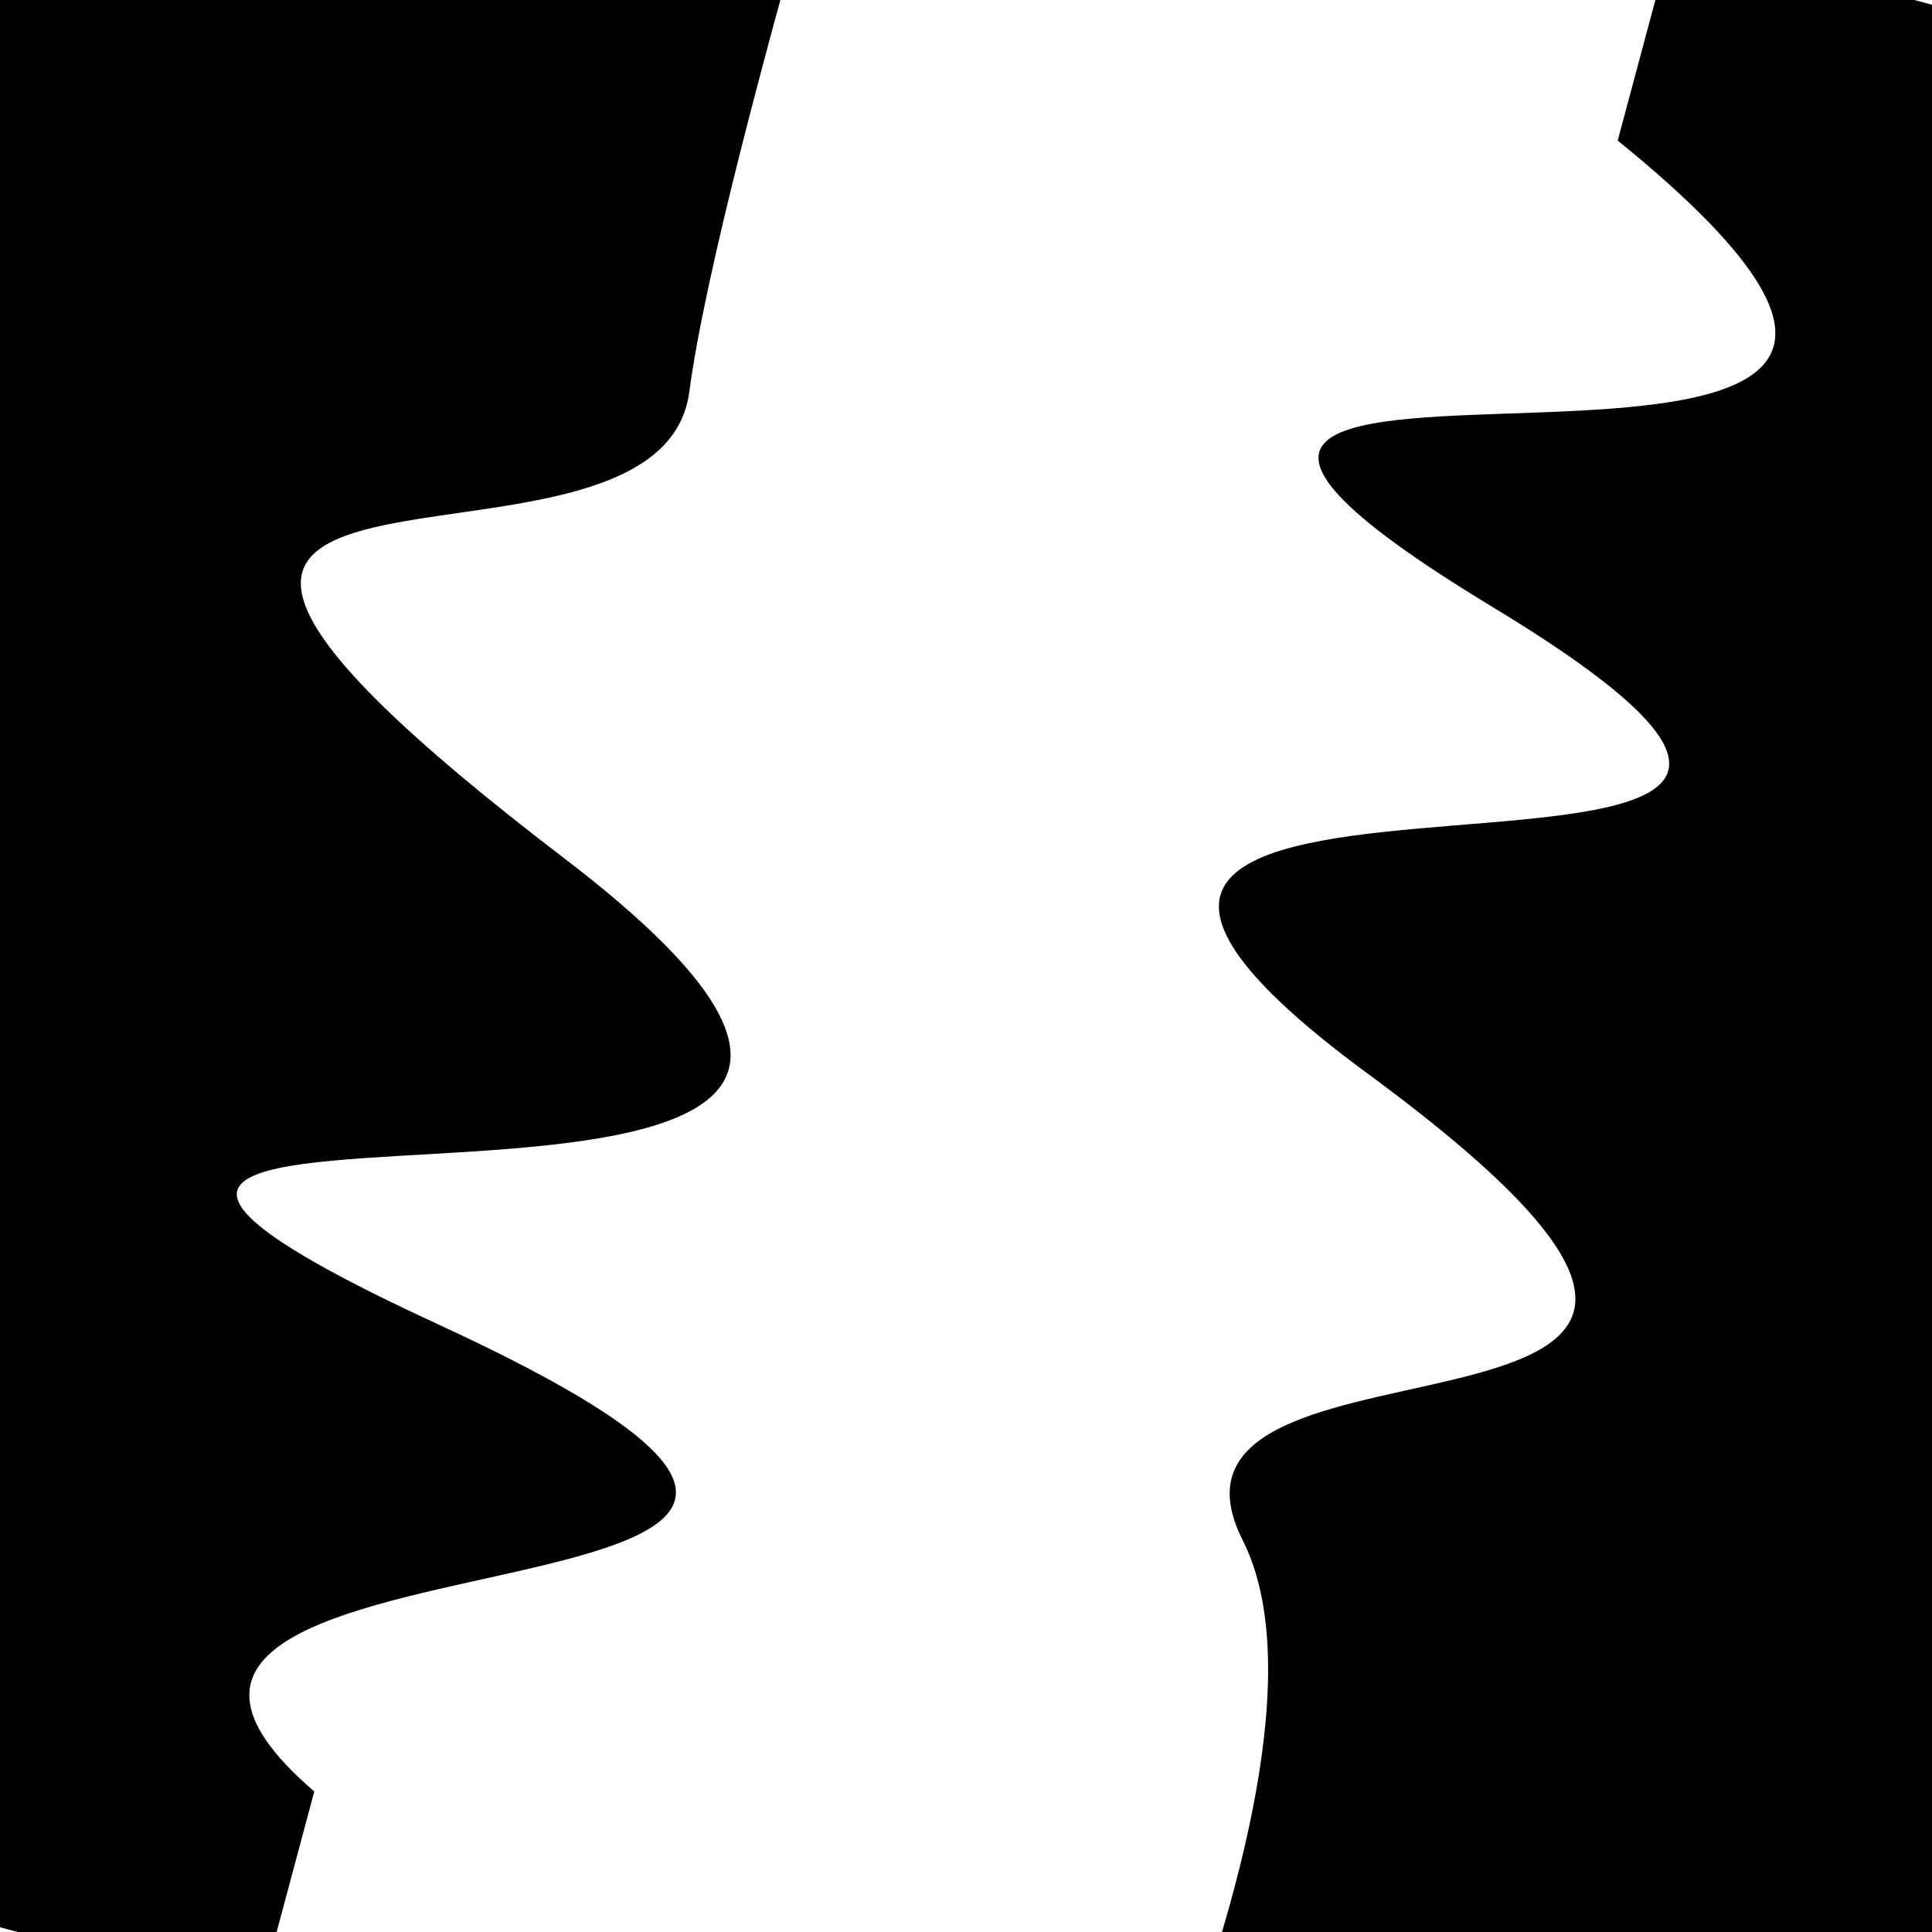 <svg viewBox="0 0 1000 1000" height="1000" width="1000" xmlns="http://www.w3.org/2000/svg">
<rect x="0" y="0" width="1000" height="1000" fill="#ffffff"></rect>
<g transform="rotate(105 500.0 500.0)">
<path d="M -250.0 715.25 S
 129.37  731.08
 250.00  715.25
 339.96 1104.02
 500.00  715.25
 680.04 1121.09
 750.00  715.25
 897.46  928.98
1000.00  715.25 h 110 V 2000 H -250.0 Z" fill="hsl(250.1, 20%, 21.035%)"></path>
</g>
<g transform="rotate(285 500.0 500.0)">
<path d="M -250.0 715.25 S
 143.13  810.73
 250.00  715.25
 364.67 1061.80
 500.00  715.25
 642.26 1086.13
 750.00  715.25
 836.17 1082.21
1000.00  715.25 h 110 V 2000 H -250.0 Z" fill="hsl(310.1, 20%, 36.035%)"></path>
</g>
</svg>